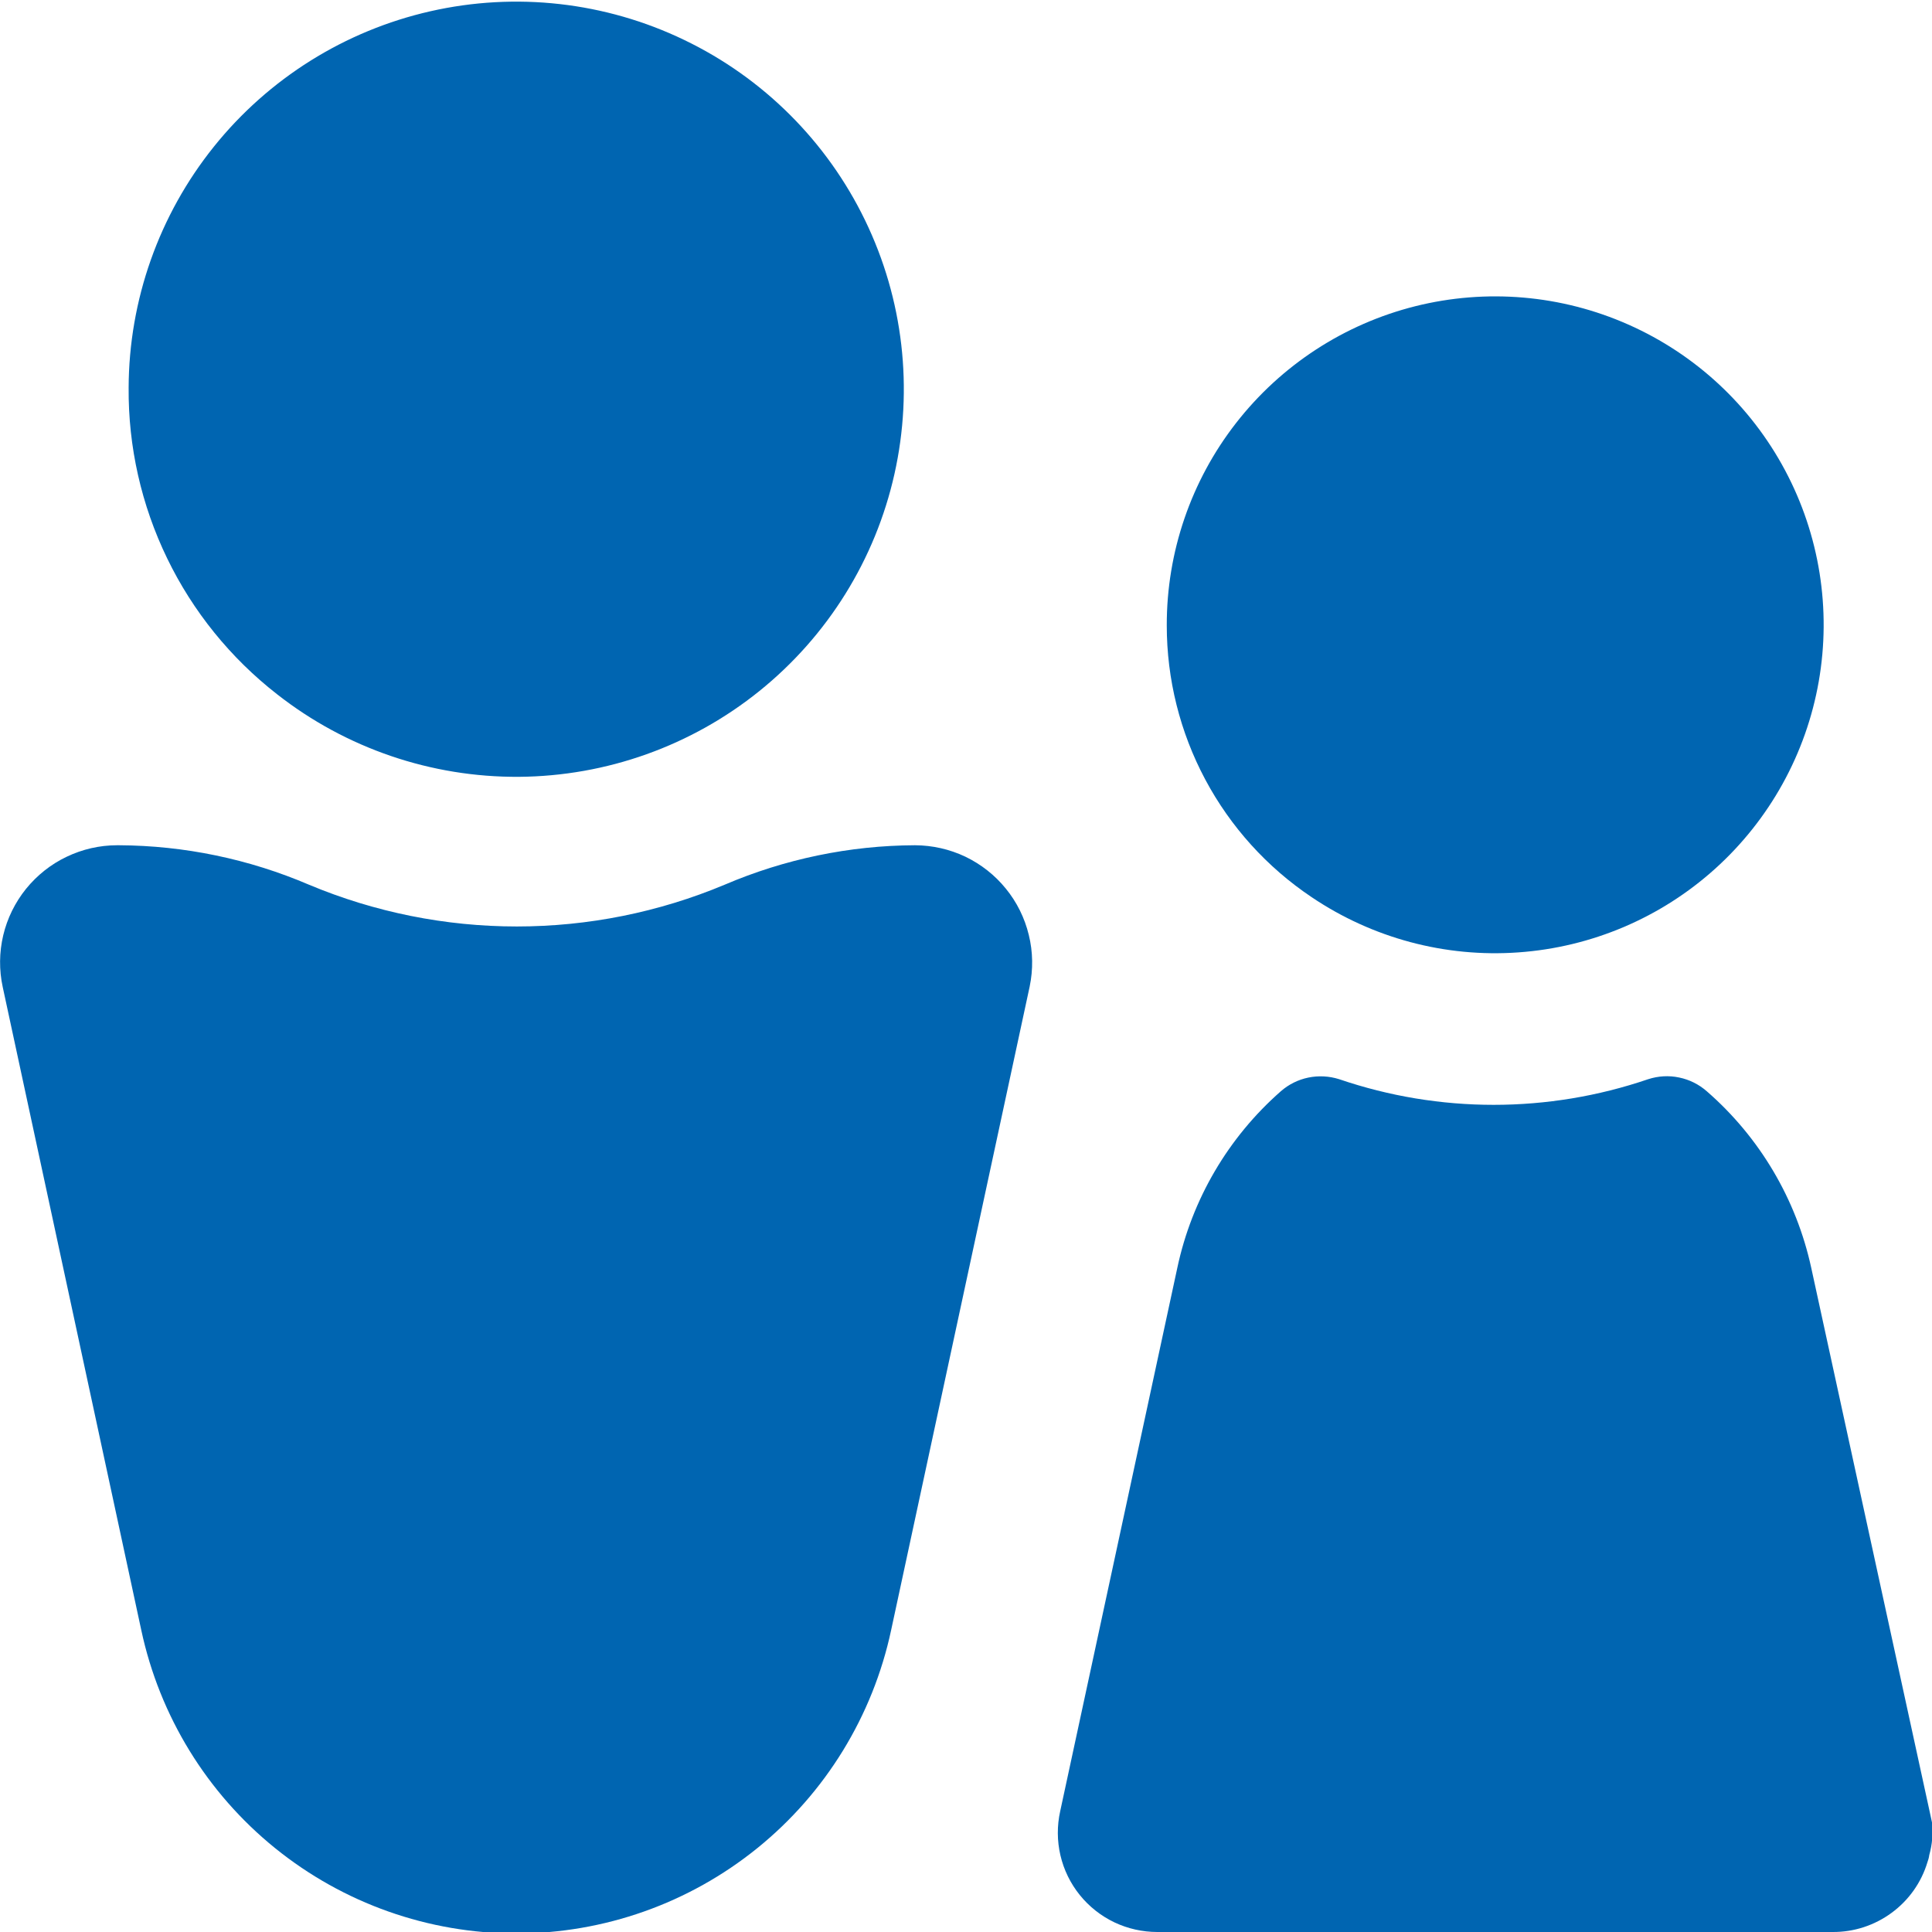 <svg width="24" height="24" viewBox="0 0 24 24" fill="none" xmlns="http://www.w3.org/2000/svg">
<path fill-rule="evenodd" clip-rule="evenodd" d="M24 22.639L23.97 22.5L22.5 15.75C22.315 14.898 21.86 14.128 21.202 13.556C21.104 13.47 20.986 13.411 20.858 13.385C20.731 13.358 20.599 13.366 20.475 13.406C19.23 13.831 17.879 13.831 16.635 13.406C16.511 13.367 16.38 13.36 16.253 13.386C16.126 13.412 16.008 13.471 15.911 13.556C15.257 14.13 14.806 14.899 14.625 15.75L13.17 22.5C13.13 22.68 13.131 22.868 13.173 23.048C13.215 23.228 13.297 23.396 13.413 23.54C13.529 23.684 13.676 23.8 13.843 23.88C14.01 23.959 14.192 24 14.377 24H22.766C23.029 24.002 23.286 23.918 23.498 23.762C23.711 23.606 23.867 23.386 23.943 23.134C23.954 23.105 23.962 23.075 23.966 23.044C24.003 22.912 24.015 22.775 24 22.639Z" fill="#0065B1"/>
<path fill-rule="evenodd" clip-rule="evenodd" d="M16.294 11.145C17.049 11.654 17.953 11.896 18.861 11.831C19.77 11.767 20.631 11.401 21.307 10.791C21.983 10.181 22.436 9.363 22.593 8.466C22.75 7.569 22.603 6.645 22.174 5.841C21.746 5.038 21.061 4.401 20.228 4.032C19.396 3.663 18.464 3.583 17.581 3.804C16.697 4.026 15.914 4.537 15.354 5.256C14.795 5.974 14.492 6.859 14.494 7.77C14.494 8.437 14.658 9.094 14.972 9.683C15.286 10.272 15.74 10.774 16.294 11.145Z" fill="#0065B1"/>
<path fill-rule="evenodd" clip-rule="evenodd" d="M11.366 10.5C10.553 10.503 9.748 10.671 9 10.991C8.183 11.333 7.306 11.509 6.42 11.509C5.534 11.509 4.657 11.333 3.84 10.991C3.093 10.671 2.29 10.504 1.478 10.5H1.455C1.238 10.5 1.024 10.549 0.828 10.643C0.632 10.736 0.46 10.873 0.323 11.042C0.187 11.211 0.09 11.408 0.04 11.619C-0.01 11.831 -0.012 12.05 0.034 12.262L1.755 20.25C1.983 21.316 2.569 22.272 3.417 22.958C4.265 23.644 5.322 24.018 6.413 24.018C7.503 24.018 8.56 23.644 9.408 22.958C10.256 22.272 10.842 21.316 11.07 20.25L12.791 12.255C12.835 12.043 12.832 11.824 12.78 11.614C12.729 11.403 12.632 11.207 12.495 11.039C12.359 10.871 12.187 10.736 11.992 10.642C11.796 10.549 11.583 10.501 11.366 10.5Z" fill="#0065B1"/>
<path fill-rule="evenodd" clip-rule="evenodd" d="M3.443 8.625C4.299 9.296 5.358 9.657 6.446 9.65C7.534 9.642 8.588 9.266 9.435 8.583C10.282 7.9 10.873 6.951 11.111 5.889C11.349 4.827 11.221 3.716 10.746 2.736C10.272 1.757 9.48 0.967 8.499 0.496C7.519 0.024 6.407 -0.101 5.346 0.14C4.285 0.381 3.337 0.974 2.656 1.823C1.975 2.672 1.602 3.727 1.598 4.815C1.592 5.549 1.756 6.274 2.076 6.935C2.396 7.596 2.864 8.174 3.443 8.625Z" fill="#0065B1"/>
</svg>
